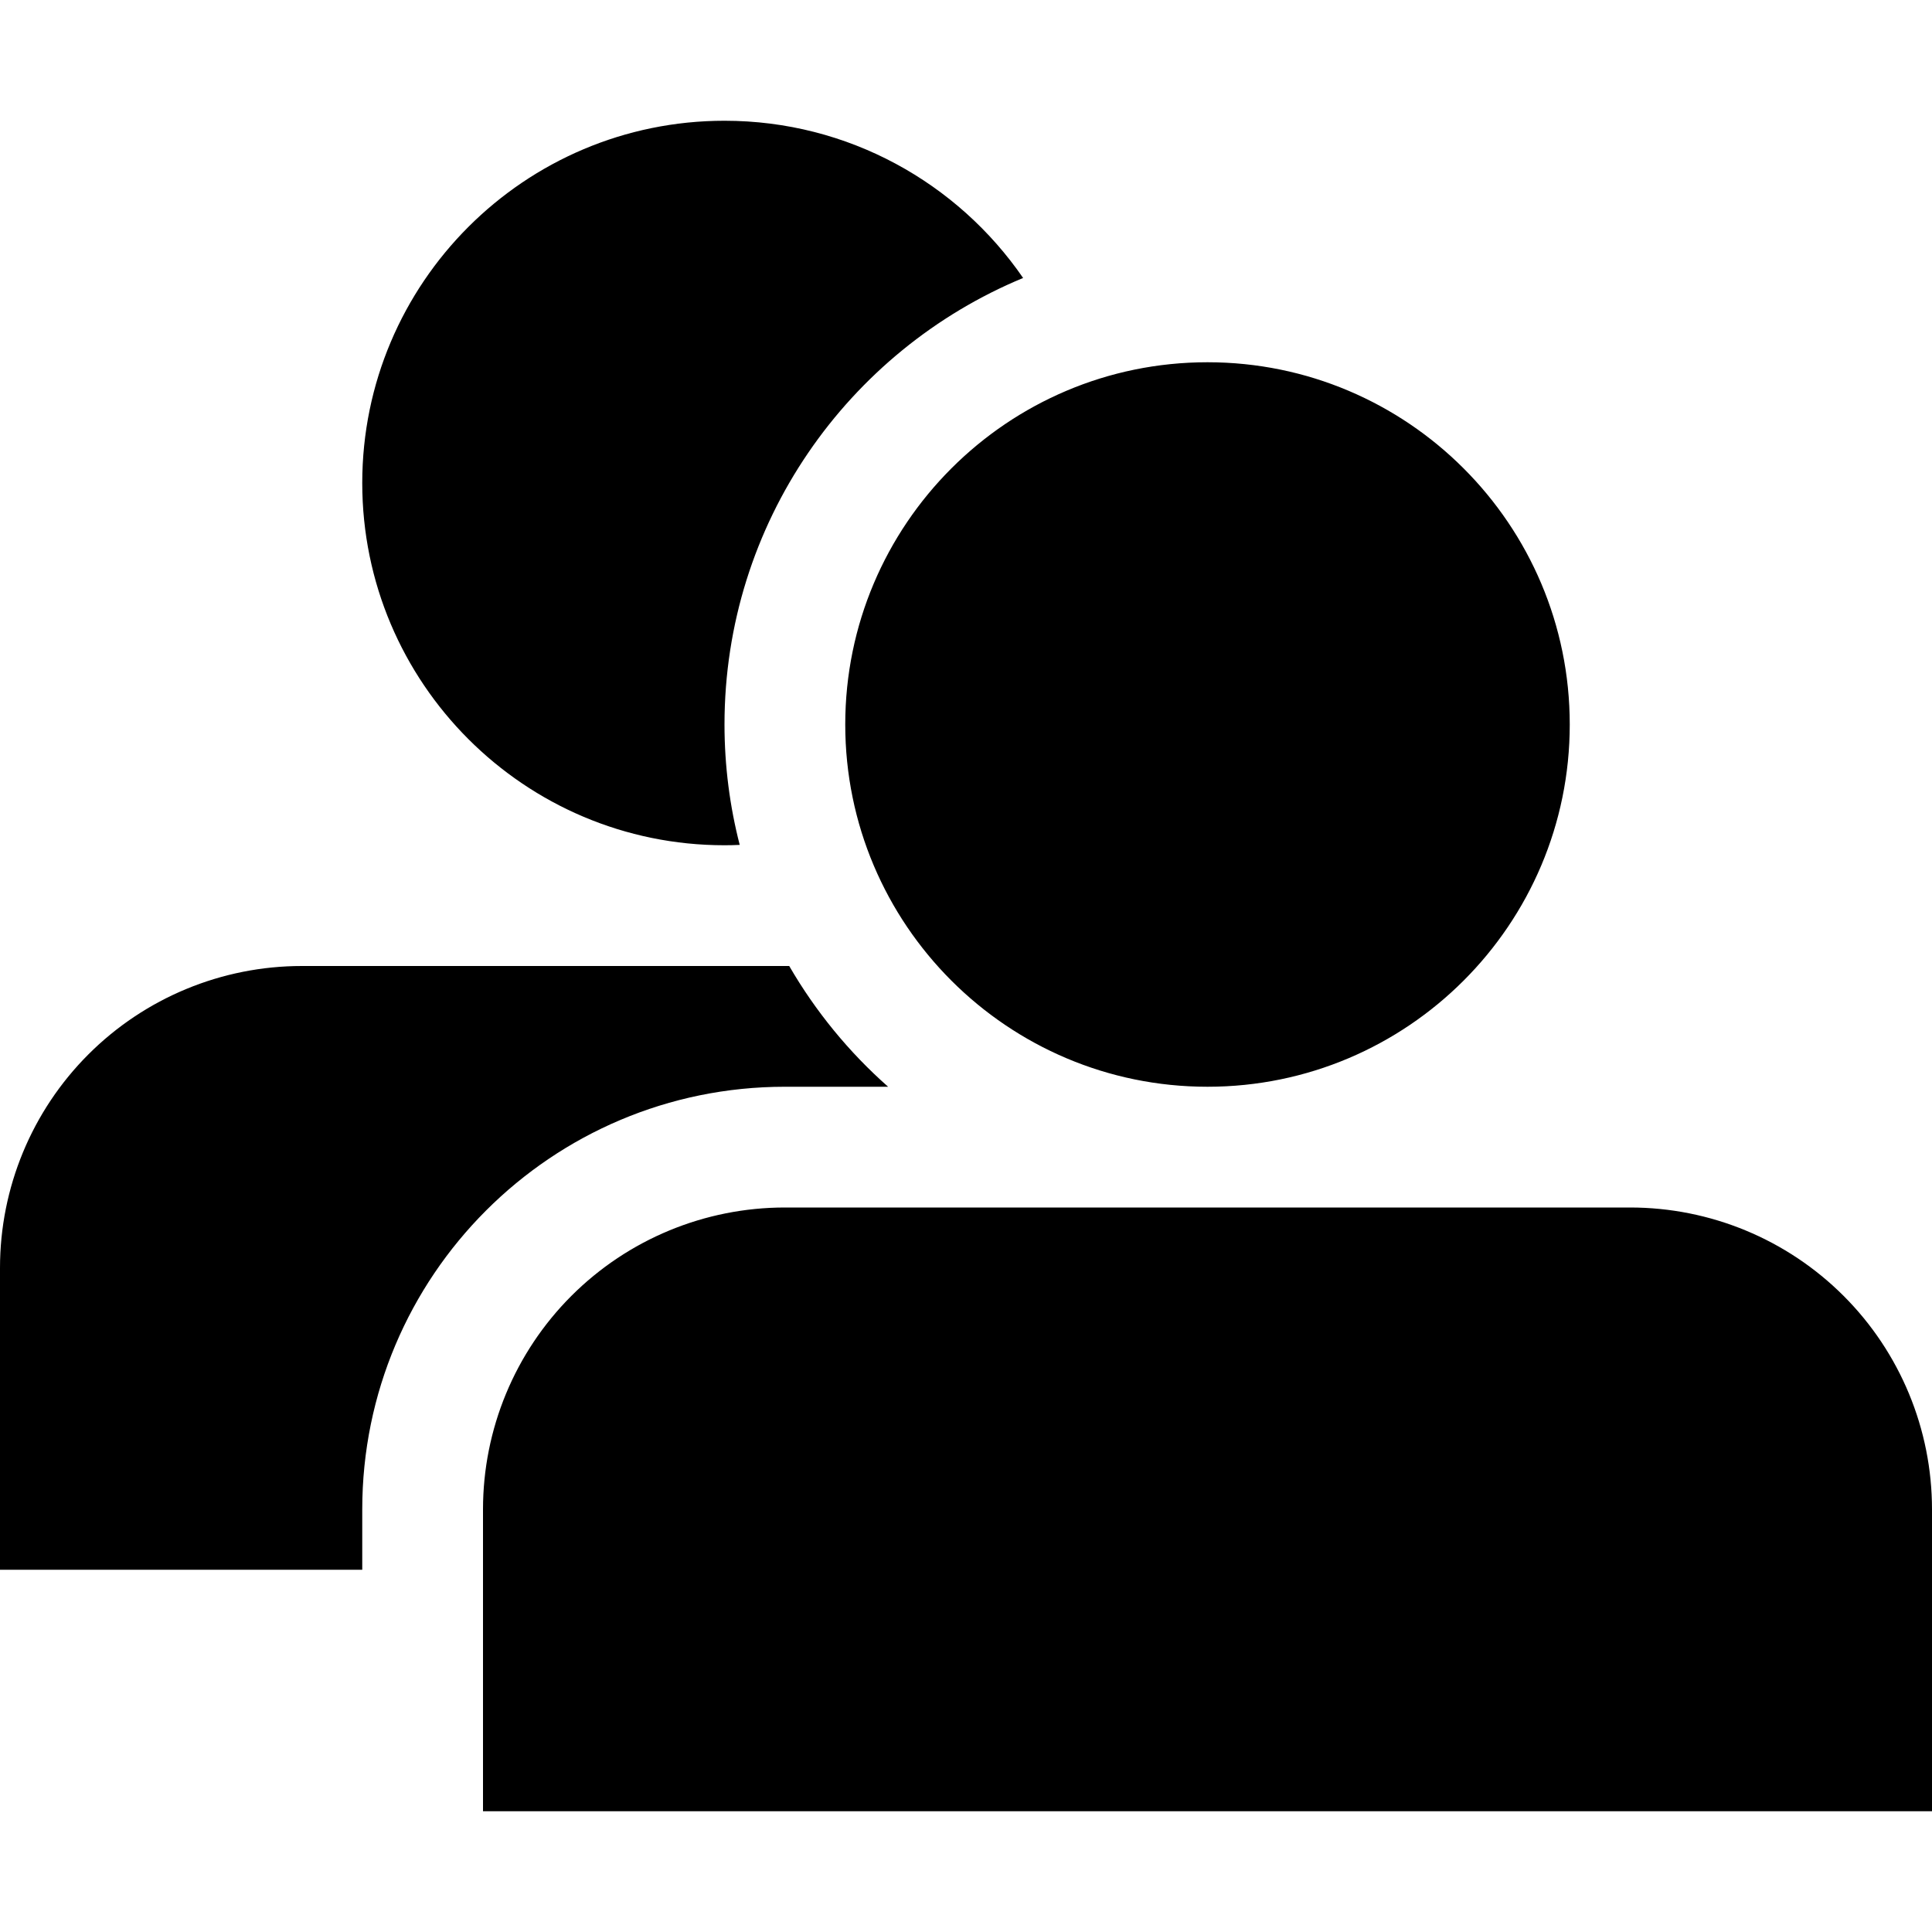 <svg fill="#000000" xmlns:xlink="http://www.w3.org/1999/xlink" xmlns="http://www.w3.org/2000/svg" version="1.1" viewBox="0 0 16 16" height="800px" width="800px">

<g stroke-width="0" id="SVGRepo_bgCarrier"></g>

<g stroke-linejoin="round" stroke-linecap="round" id="SVGRepo_tracerCarrier"></g>

<g id="SVGRepo_iconCarrier"> <rect fill="none" id="icon-bound" height="16" width="16"></rect> <path d="M16,12.5C16,11.837 15.737,11.201 15.268,10.732C14.799,10.263 14.163,10 13.5,10C11.447,10 8.553,10 6.5,10C5.837,10 5.201,10.263 4.732,10.732C4.263,11.201 4,11.837 4,12.5C4,14.147 4,15 4,15L16,15C16,15 16,14.147 16,12.5ZM3,13L0,13C0,13 0,12.147 0,10.5C0,9.837 0.263,9.201 0.732,8.732C1.201,8.263 1.837,8 2.5,8L6.536,8C6.754,8.376 7.031,8.714 7.355,9L6.5,9C4.567,9 3,10.567 3,12.5L3,13ZM10,3C11.656,3 13,4.344 13,6C13,7.656 11.656,9 10,9C8.344,9 7,7.656 7,6C7,4.344 8.344,3 10,3ZM6.126,6.997C6.084,6.999 6.042,7 6,7C4.344,7 3,5.656 3,4C3,2.344 4.344,1 6,1C7.026,1 7.932,1.516 8.473,2.302C7.022,2.903 6,4.333 6,6C6,6.344 6.044,6.679 6.126,6.997Z"></path> </g>

</svg>